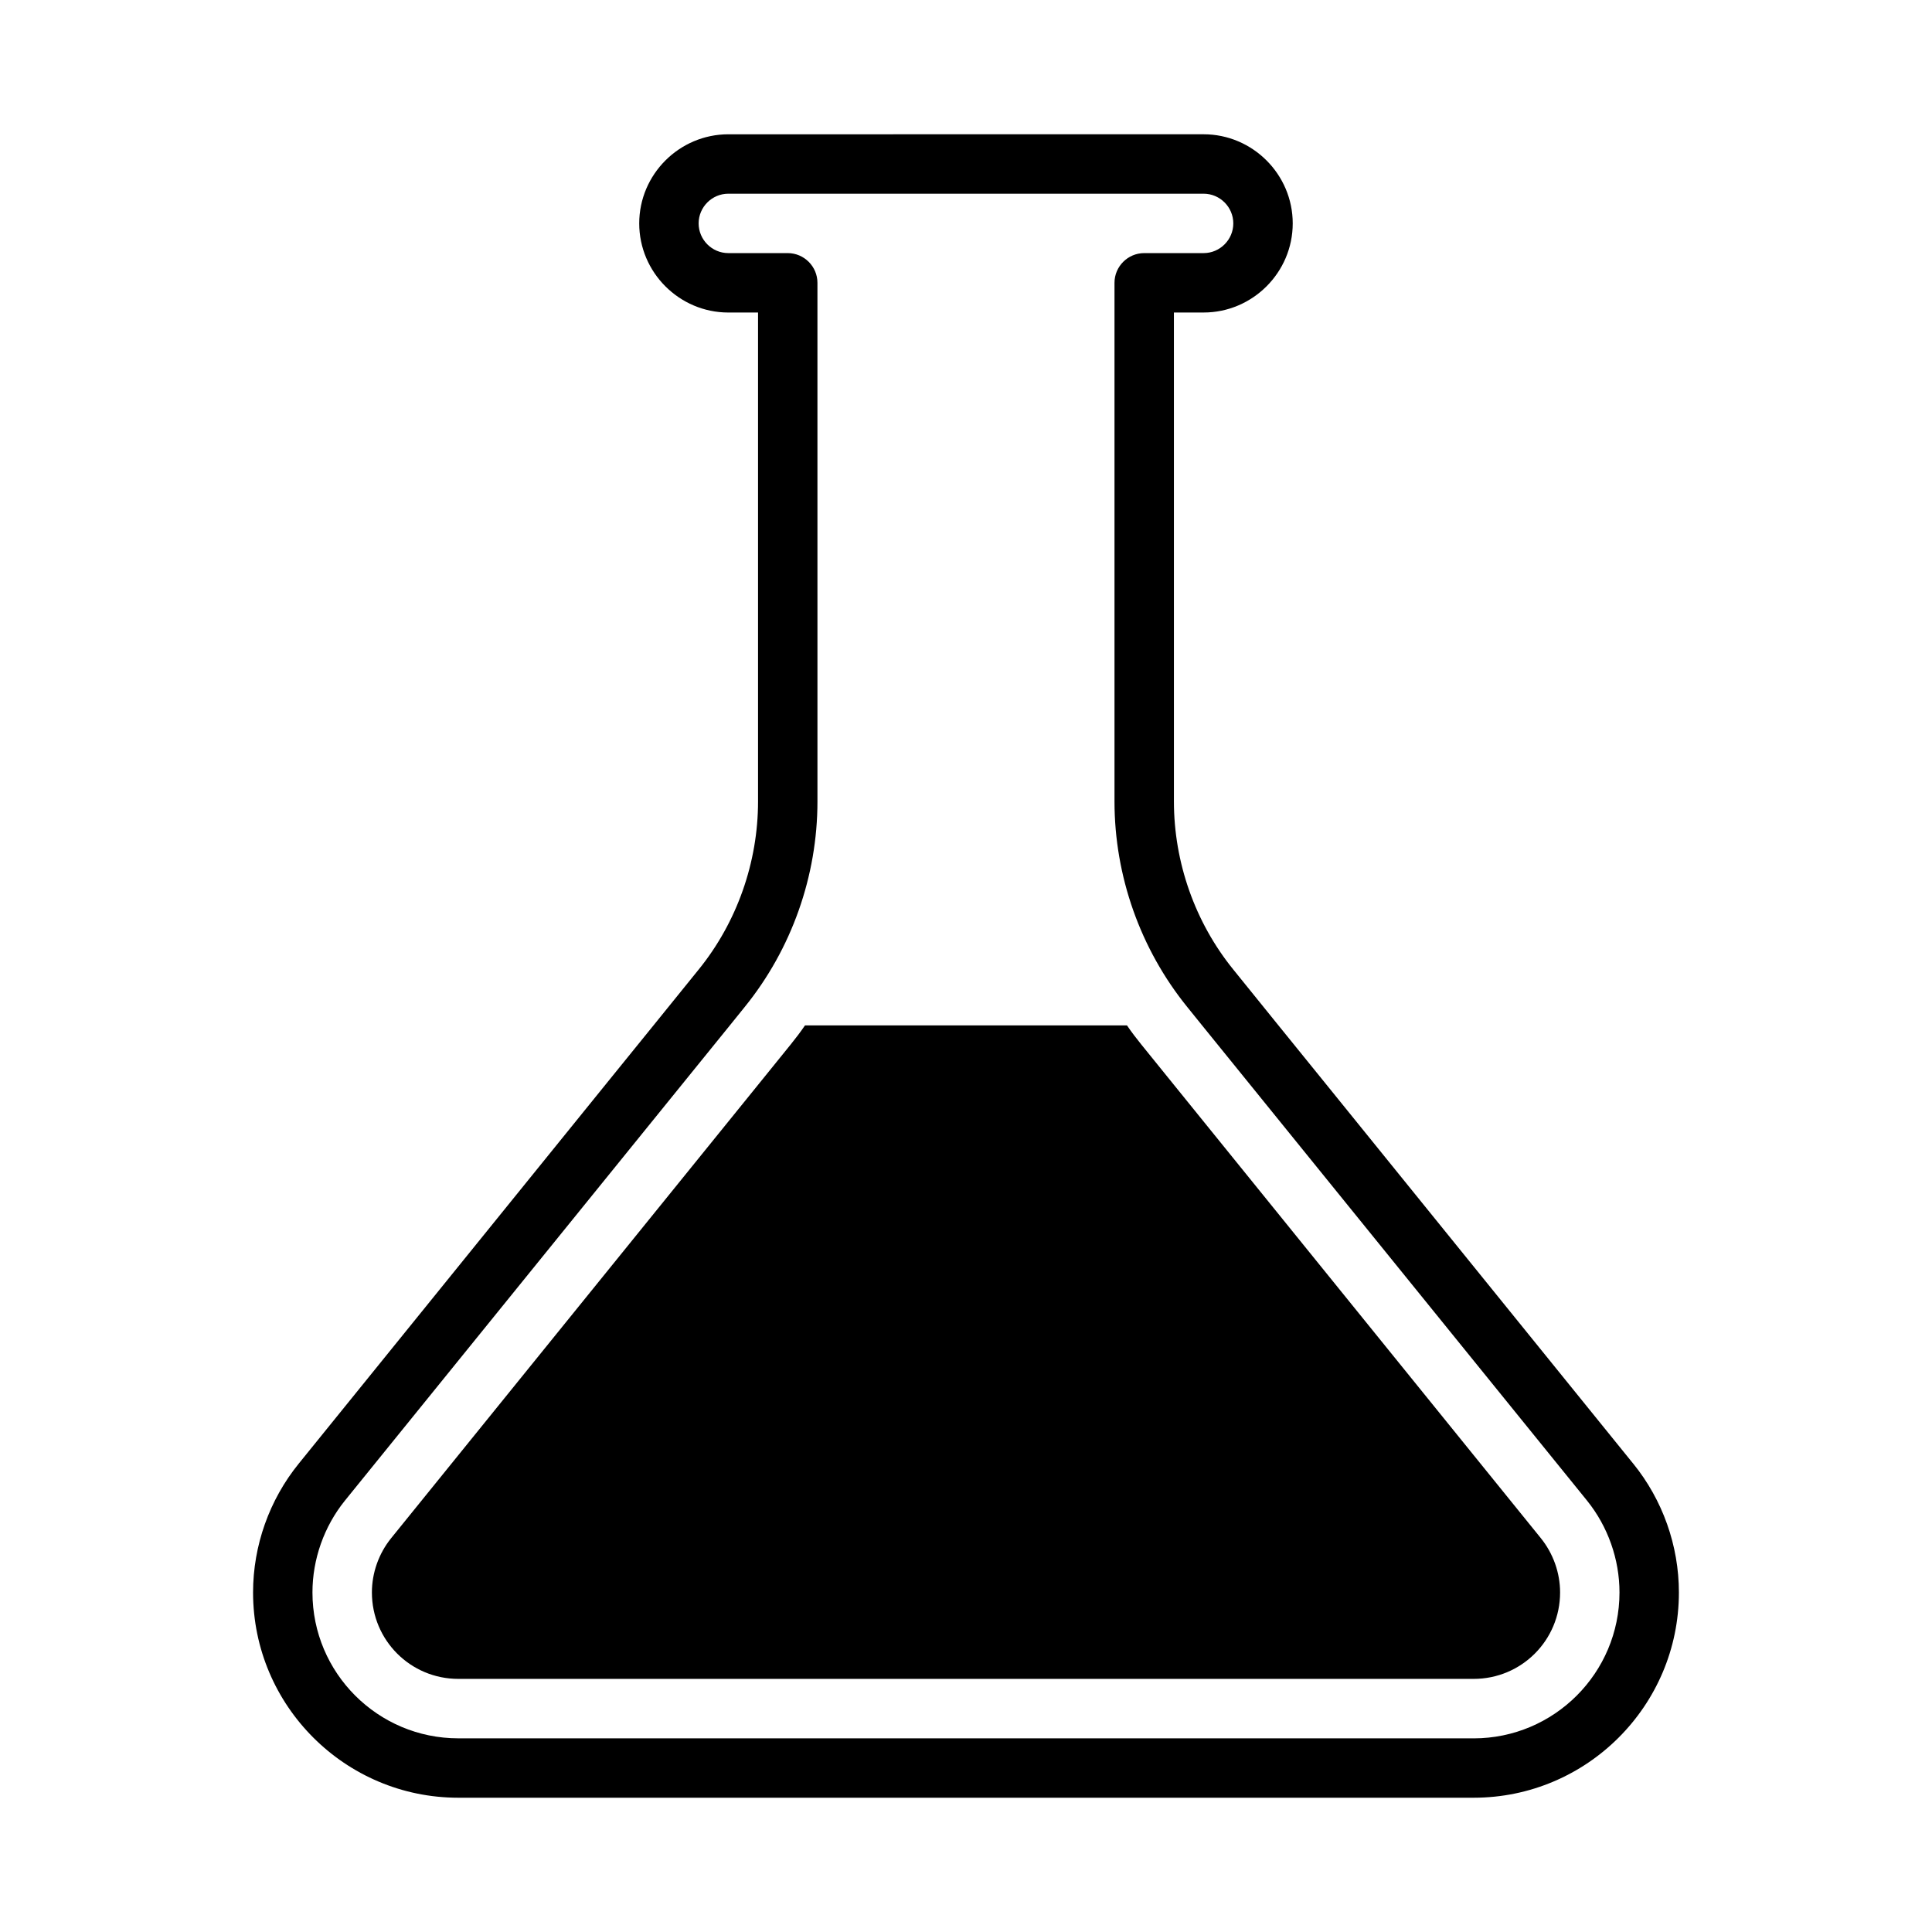 <?xml version="1.0" encoding="UTF-8"?>
<!-- Uploaded to: ICON Repo, www.svgrepo.com, Generator: ICON Repo Mixer Tools -->
<svg fill="#000000" width="800px" height="800px" version="1.1" viewBox="144 144 512 512" xmlns="http://www.w3.org/2000/svg">
 <g>
  <path d="m576.8 531.86-81.238-100.37-12.754-15.742-11.965-14.805c-10.156-12.516-15.742-28.418-15.742-44.555l-0.004-129.57h7.871c12.988 0 23.617-10.629 23.617-23.617 0-12.988-10.629-23.617-23.617-23.617l-125.95 0.004c-12.988 0-23.617 10.629-23.617 23.617s10.629 23.617 23.617 23.617h7.871v129.57c0 16.137-5.59 32.039-15.742 44.555l-11.969 14.797-12.754 15.742-81.238 100.37c-7.793 9.602-12.121 21.727-12.121 34.164 0 29.992 24.402 54.395 54.395 54.395h269.07c29.992 0 54.395-24.402 54.395-54.395 0-12.438-4.328-24.562-12.121-34.164zm-42.273 72.816h-269.07c-21.332 0-38.652-17.32-38.652-38.652 0-8.816 3.07-17.477 8.582-24.324l89.27-110.21 12.754-15.742 3.938-4.879c12.438-15.352 19.285-34.715 19.285-54.473l-0.004-137.45c0-4.328-3.543-7.871-7.871-7.871h-15.742c-4.328 0-7.871-3.543-7.871-7.871s3.543-7.871 7.871-7.871h125.95c4.328 0 7.871 3.543 7.871 7.871s-3.543 7.871-7.871 7.871h-15.742c-4.328 0-7.871 3.543-7.871 7.871v137.45c0 19.758 6.848 39.125 19.285 54.473l3.938 4.879 12.754 15.742 89.27 110.21c5.512 6.848 8.582 15.508 8.582 24.324-0.008 21.34-17.328 38.66-38.66 38.66z"/>
  <path d="m455.1 431.49-8.66-10.707c-1.34-1.652-2.598-3.305-3.777-5.039h-85.332c-1.18 1.73-2.441 3.387-3.777 5.039l-8.66 10.707-97.219 120.12c-3.309 4.094-5.117 9.211-5.117 14.406 0 12.676 10.234 22.906 22.906 22.906h269.07c12.676 0 22.906-10.23 22.906-22.906 0-5.195-1.812-10.312-5.117-14.406z"/>
 </g>
</svg>